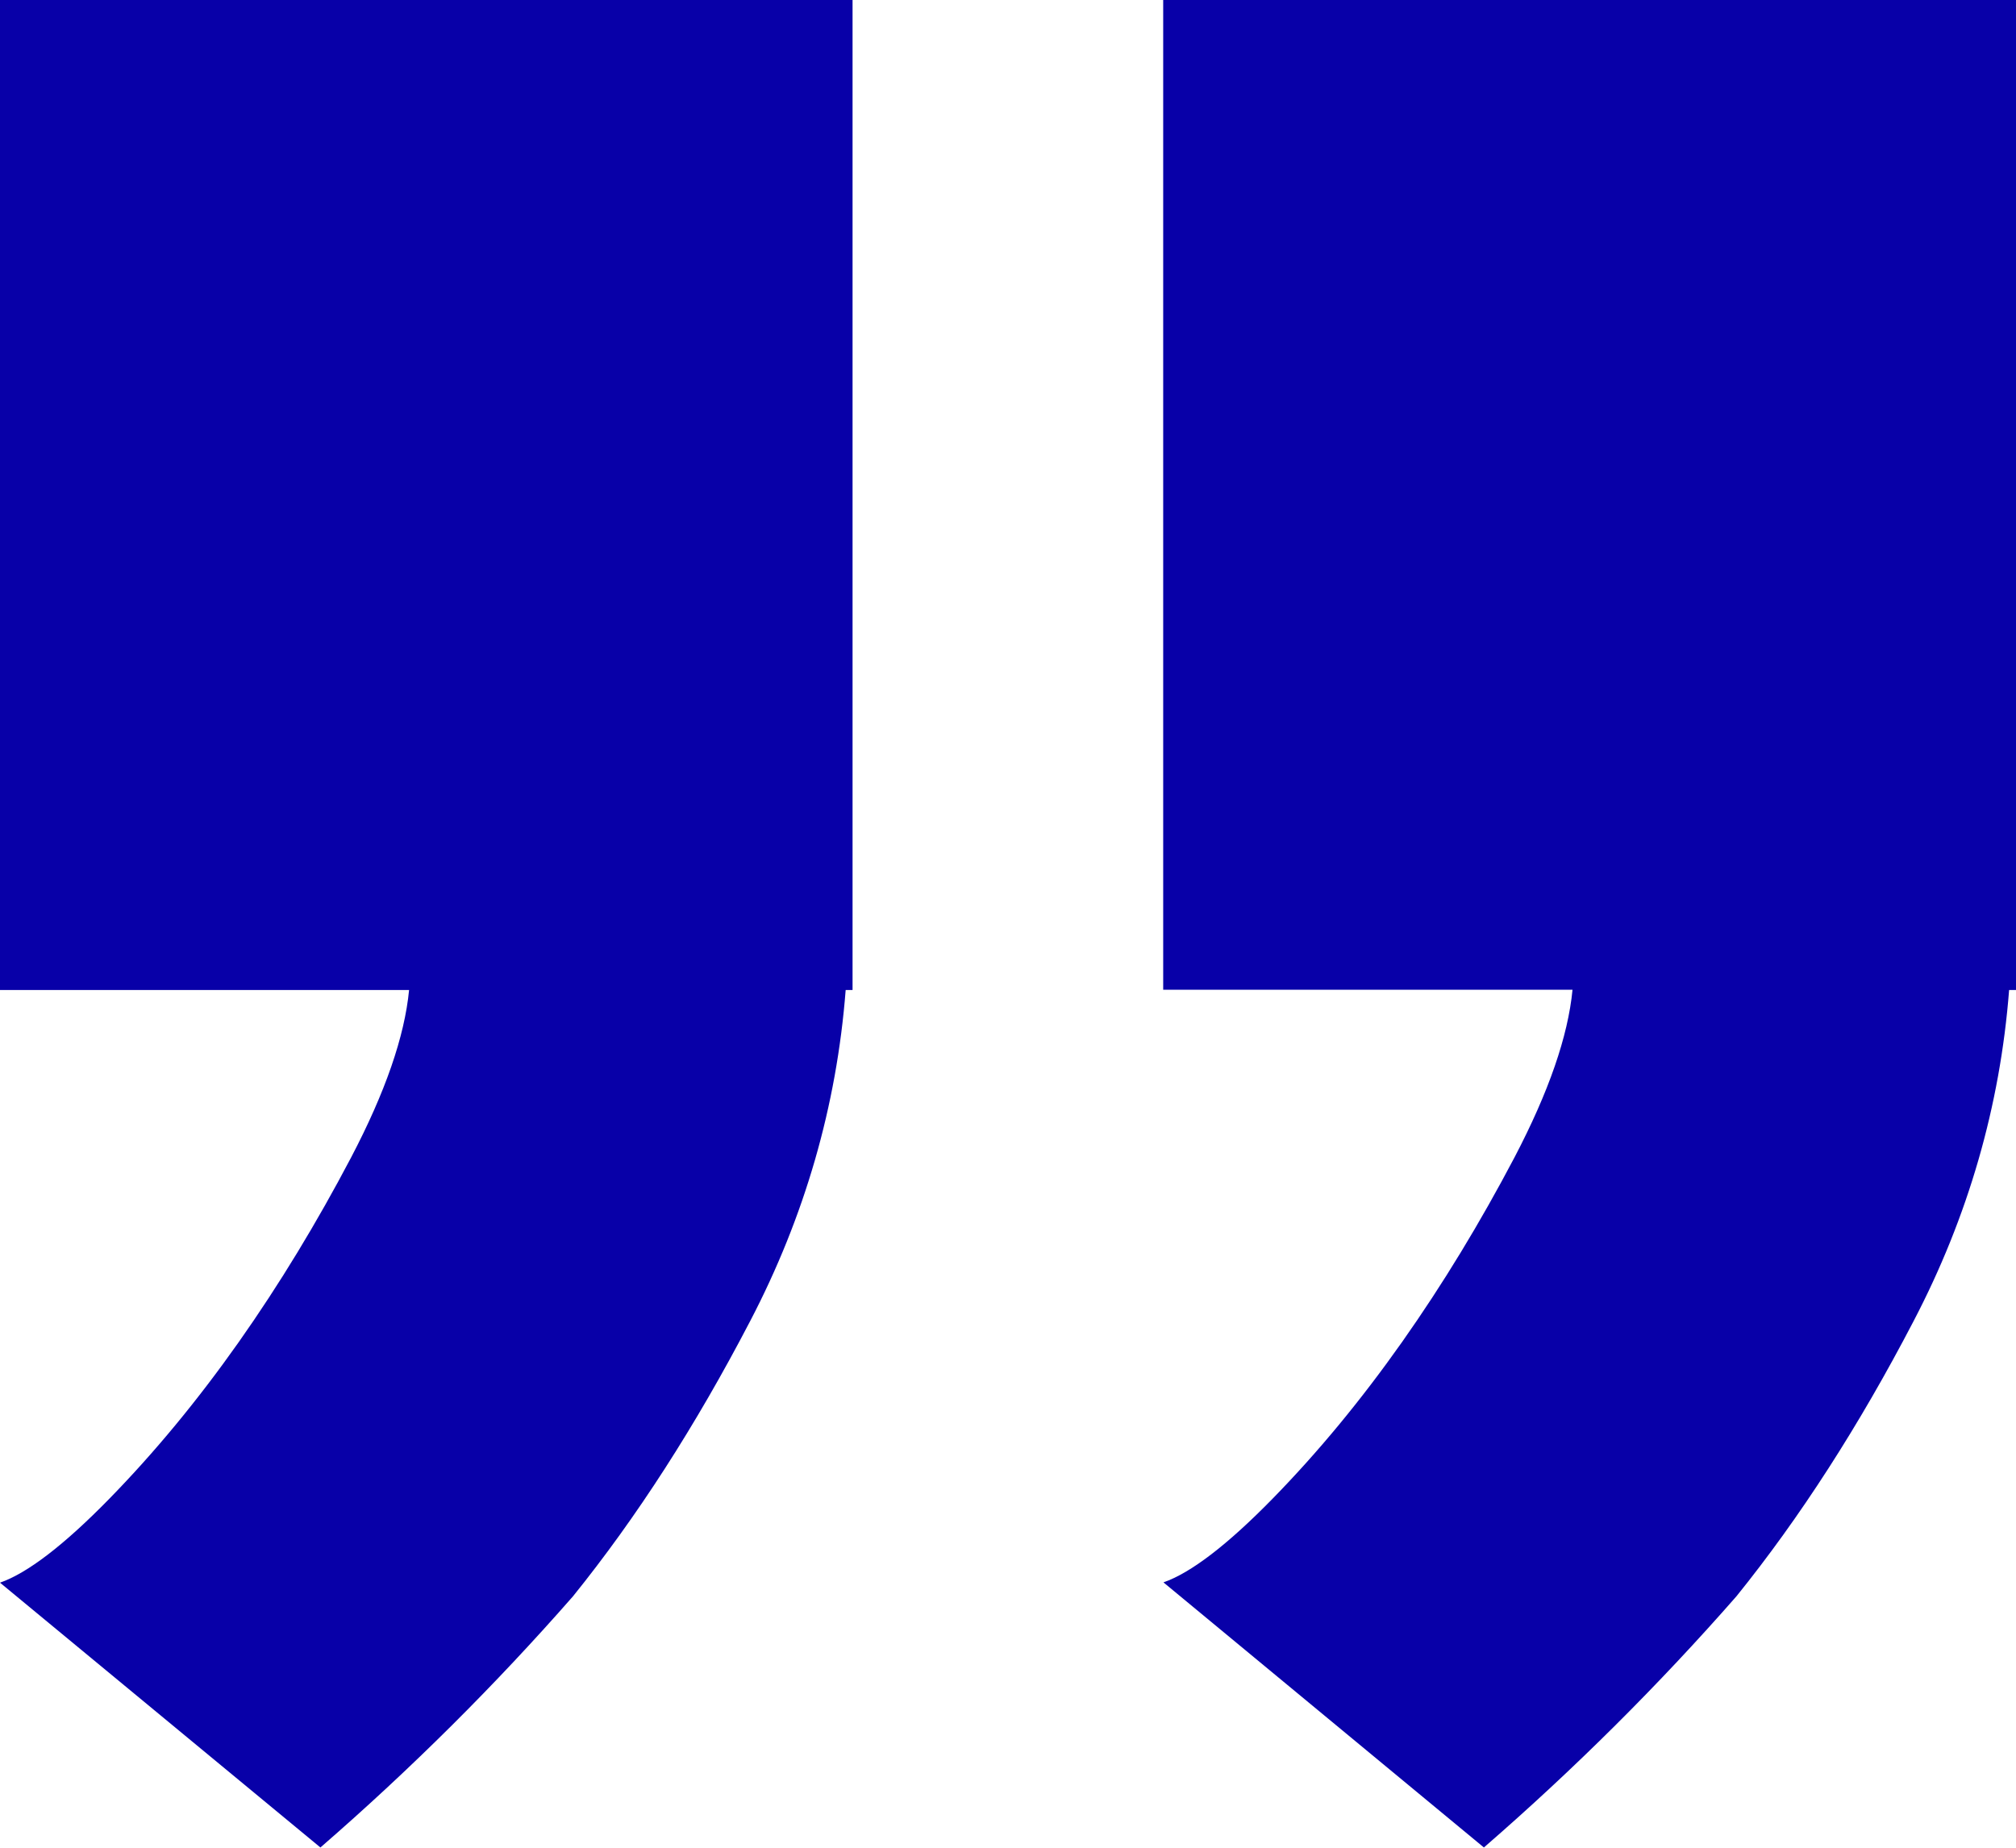 <svg width="48" height="44" viewBox="0 0 48 44" fill="none" xmlns="http://www.w3.org/2000/svg">
<g clip-path="url(#clip0_14065_7231)">
<path d="M20.299 0V23.575H20.135C19.921 26.338 19.158 28.973 17.861 31.459C16.563 33.952 15.158 36.135 13.64 38.016C11.8 40.116 9.797 42.113 7.629 43.994L0 37.688C0.649 37.462 1.518 36.799 2.596 35.697C3.679 34.589 4.706 33.346 5.683 31.961C6.659 30.576 7.547 29.108 8.36 27.562C9.173 26.01 9.633 24.683 9.74 23.575H0V0H20.299Z" fill="#0800A8"/>
<path d="M48 0V23.575H47.836C47.622 26.338 46.86 28.973 45.562 31.459C44.264 33.952 42.859 36.135 41.341 38.016C39.501 40.116 37.498 42.113 35.331 43.994L27.701 37.681C28.35 37.456 29.22 36.792 30.297 35.691C31.381 34.583 32.407 33.34 33.384 31.955C34.361 30.57 35.249 29.101 36.062 27.556C36.874 26.003 37.334 24.676 37.441 23.568H27.695V0H47.994H48Z" fill="#0800A8"/>
</g>
<defs>
<clipPath id="clip0_14065_7231">
<rect width="48" height="44" fill="white"/>
</clipPath>
</defs>
</svg>
